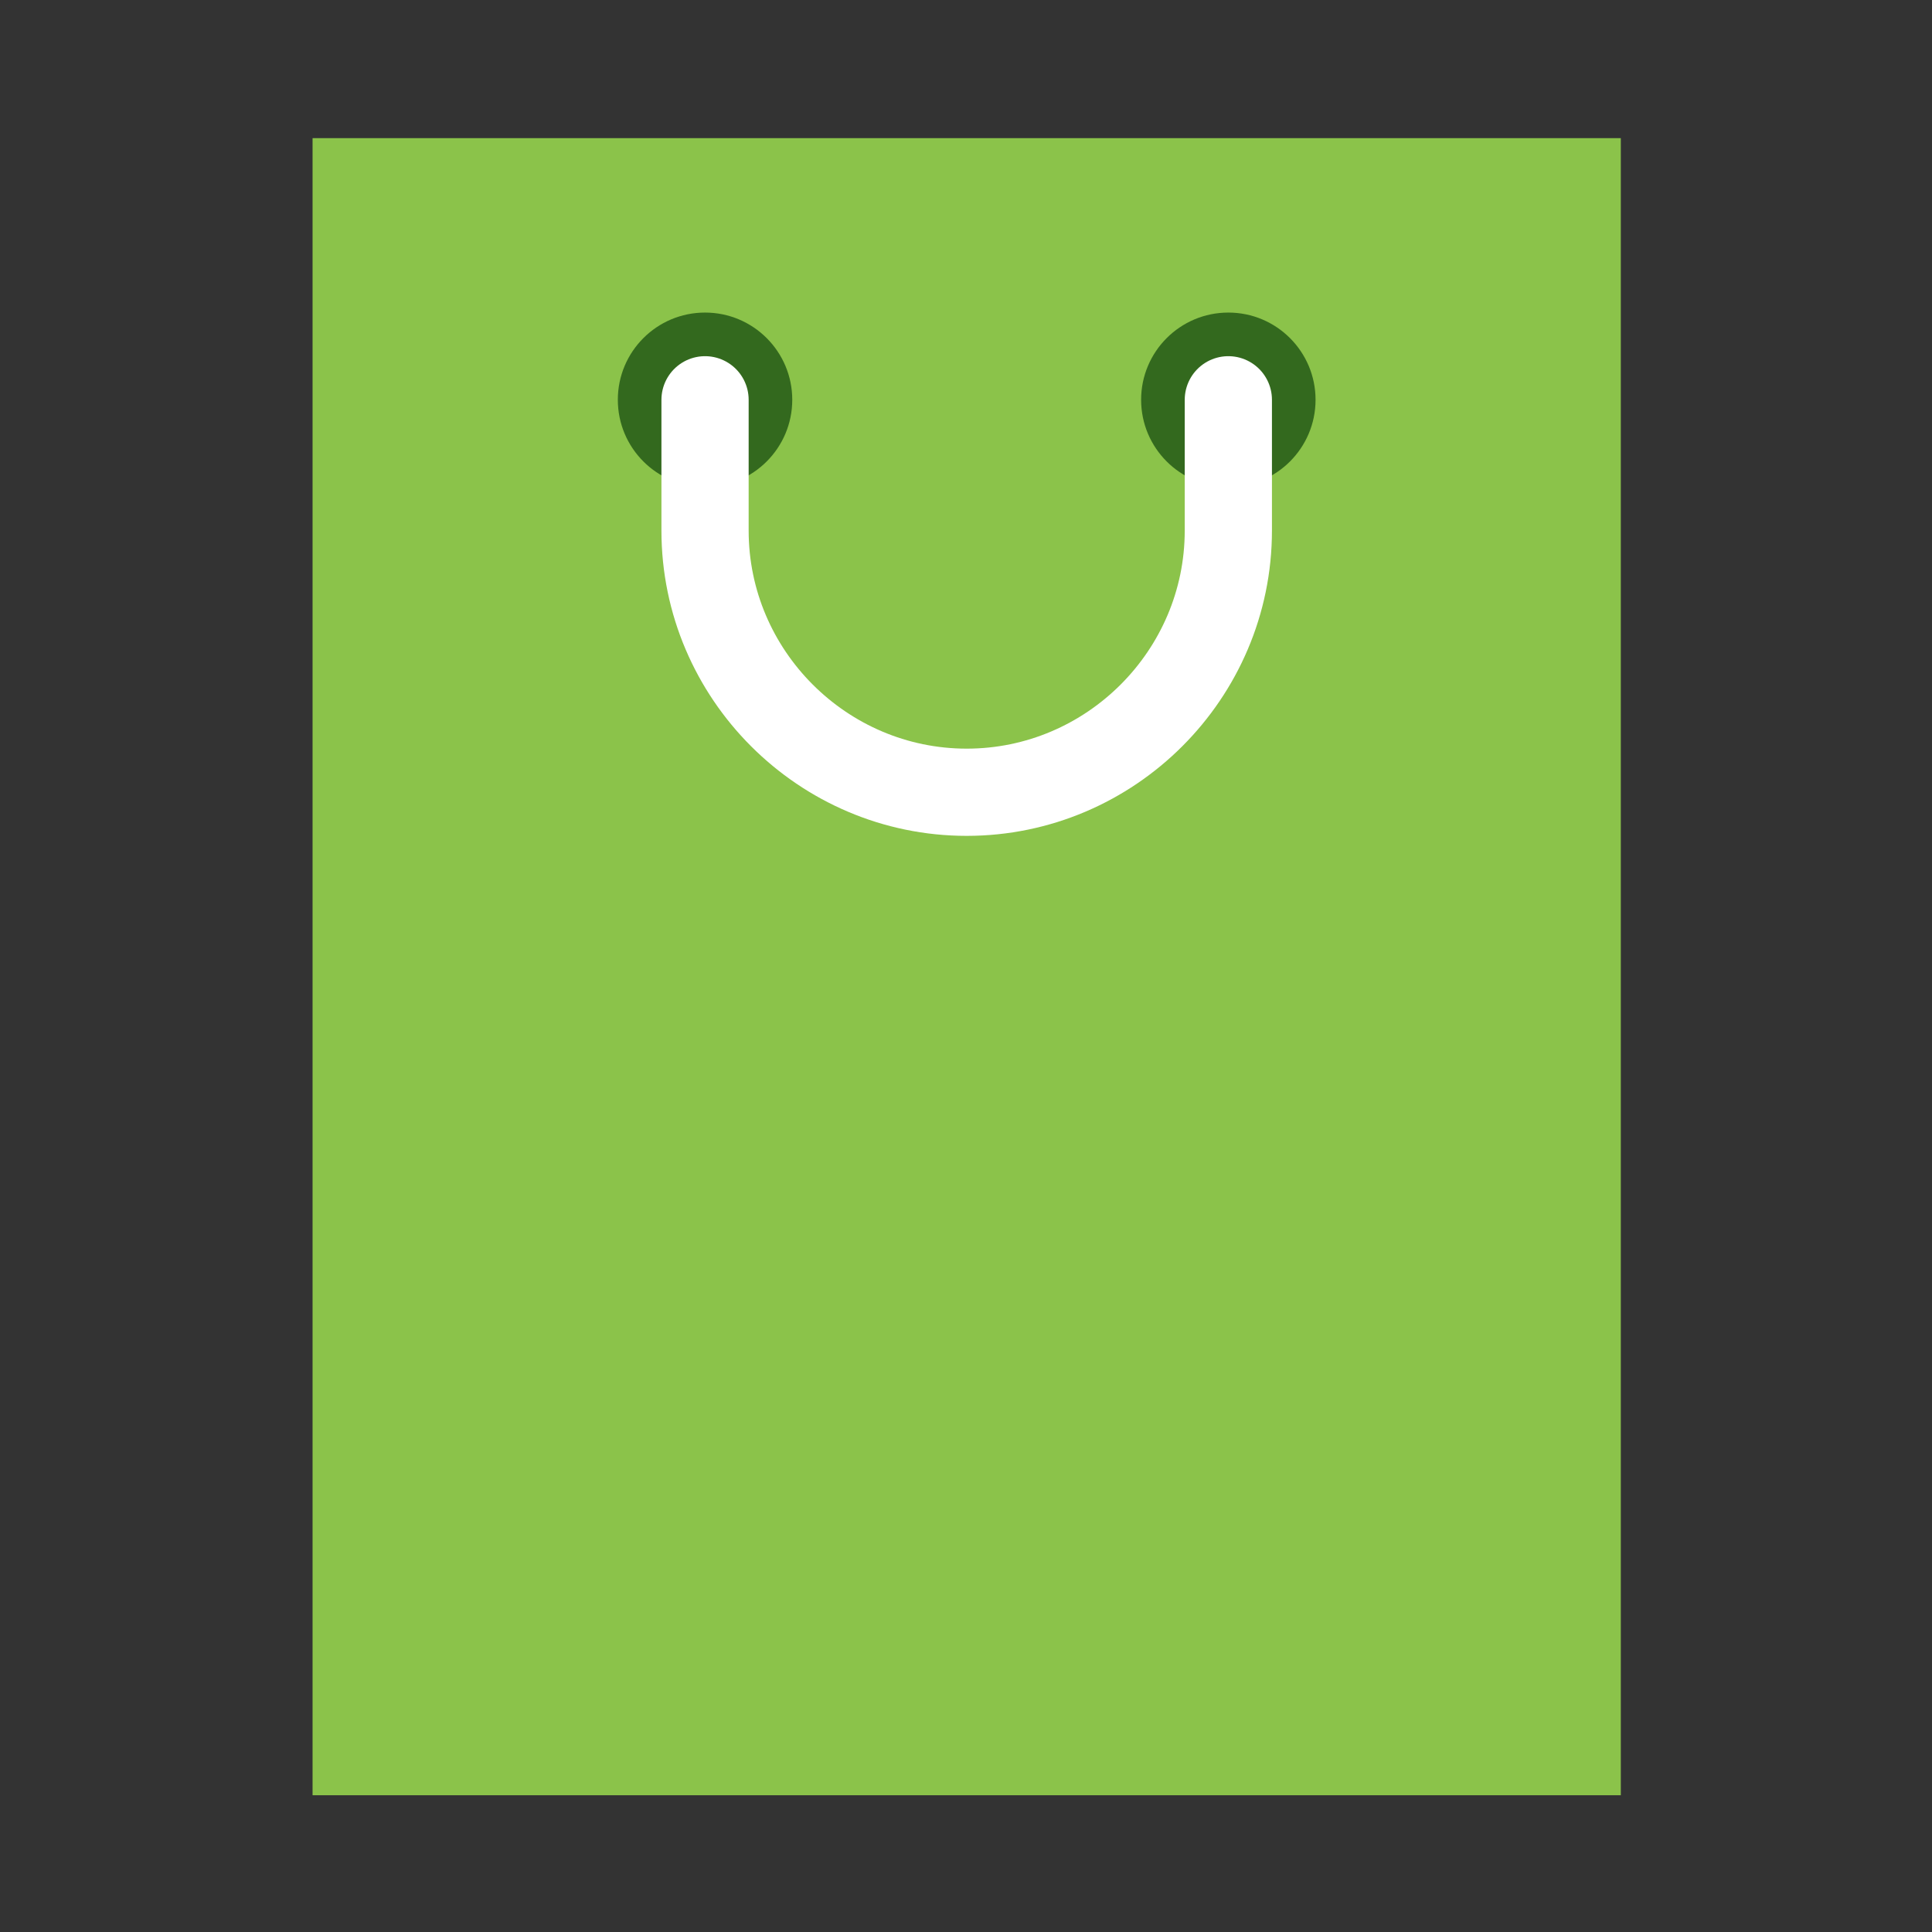 <?xml version="1.0" encoding="utf-8"?><!-- Uploaded to: SVG Repo, www.svgrepo.com, Generator: SVG Repo Mixer Tools -->
<svg width="800px" height="800px" viewBox="0 0 14 14" role="img" focusable="false" aria-hidden="true" xmlns="http://www.w3.org/2000/svg">
<rect x="0" y="0" width="14" height="14" fill="#333333" stroke="none"/>
<g transform="translate(-.579 -.579) scale(.316)">
<path fill="#8bc34a" d="M9 5h30v38H9z"/>
<circle cx="30" cy="11" r="2" fill="#33691e"/>
<circle cx="18" cy="11" r="2" fill="#33691e"/>
<path fill="none" stroke="#ffffff" stroke-linecap="round" stroke-miterlimit="10" stroke-width="2" d="M30 11v3c0 3.3-2.7 6-6 6s-6-2.7-6-6v-3"/>
</g>
</svg>